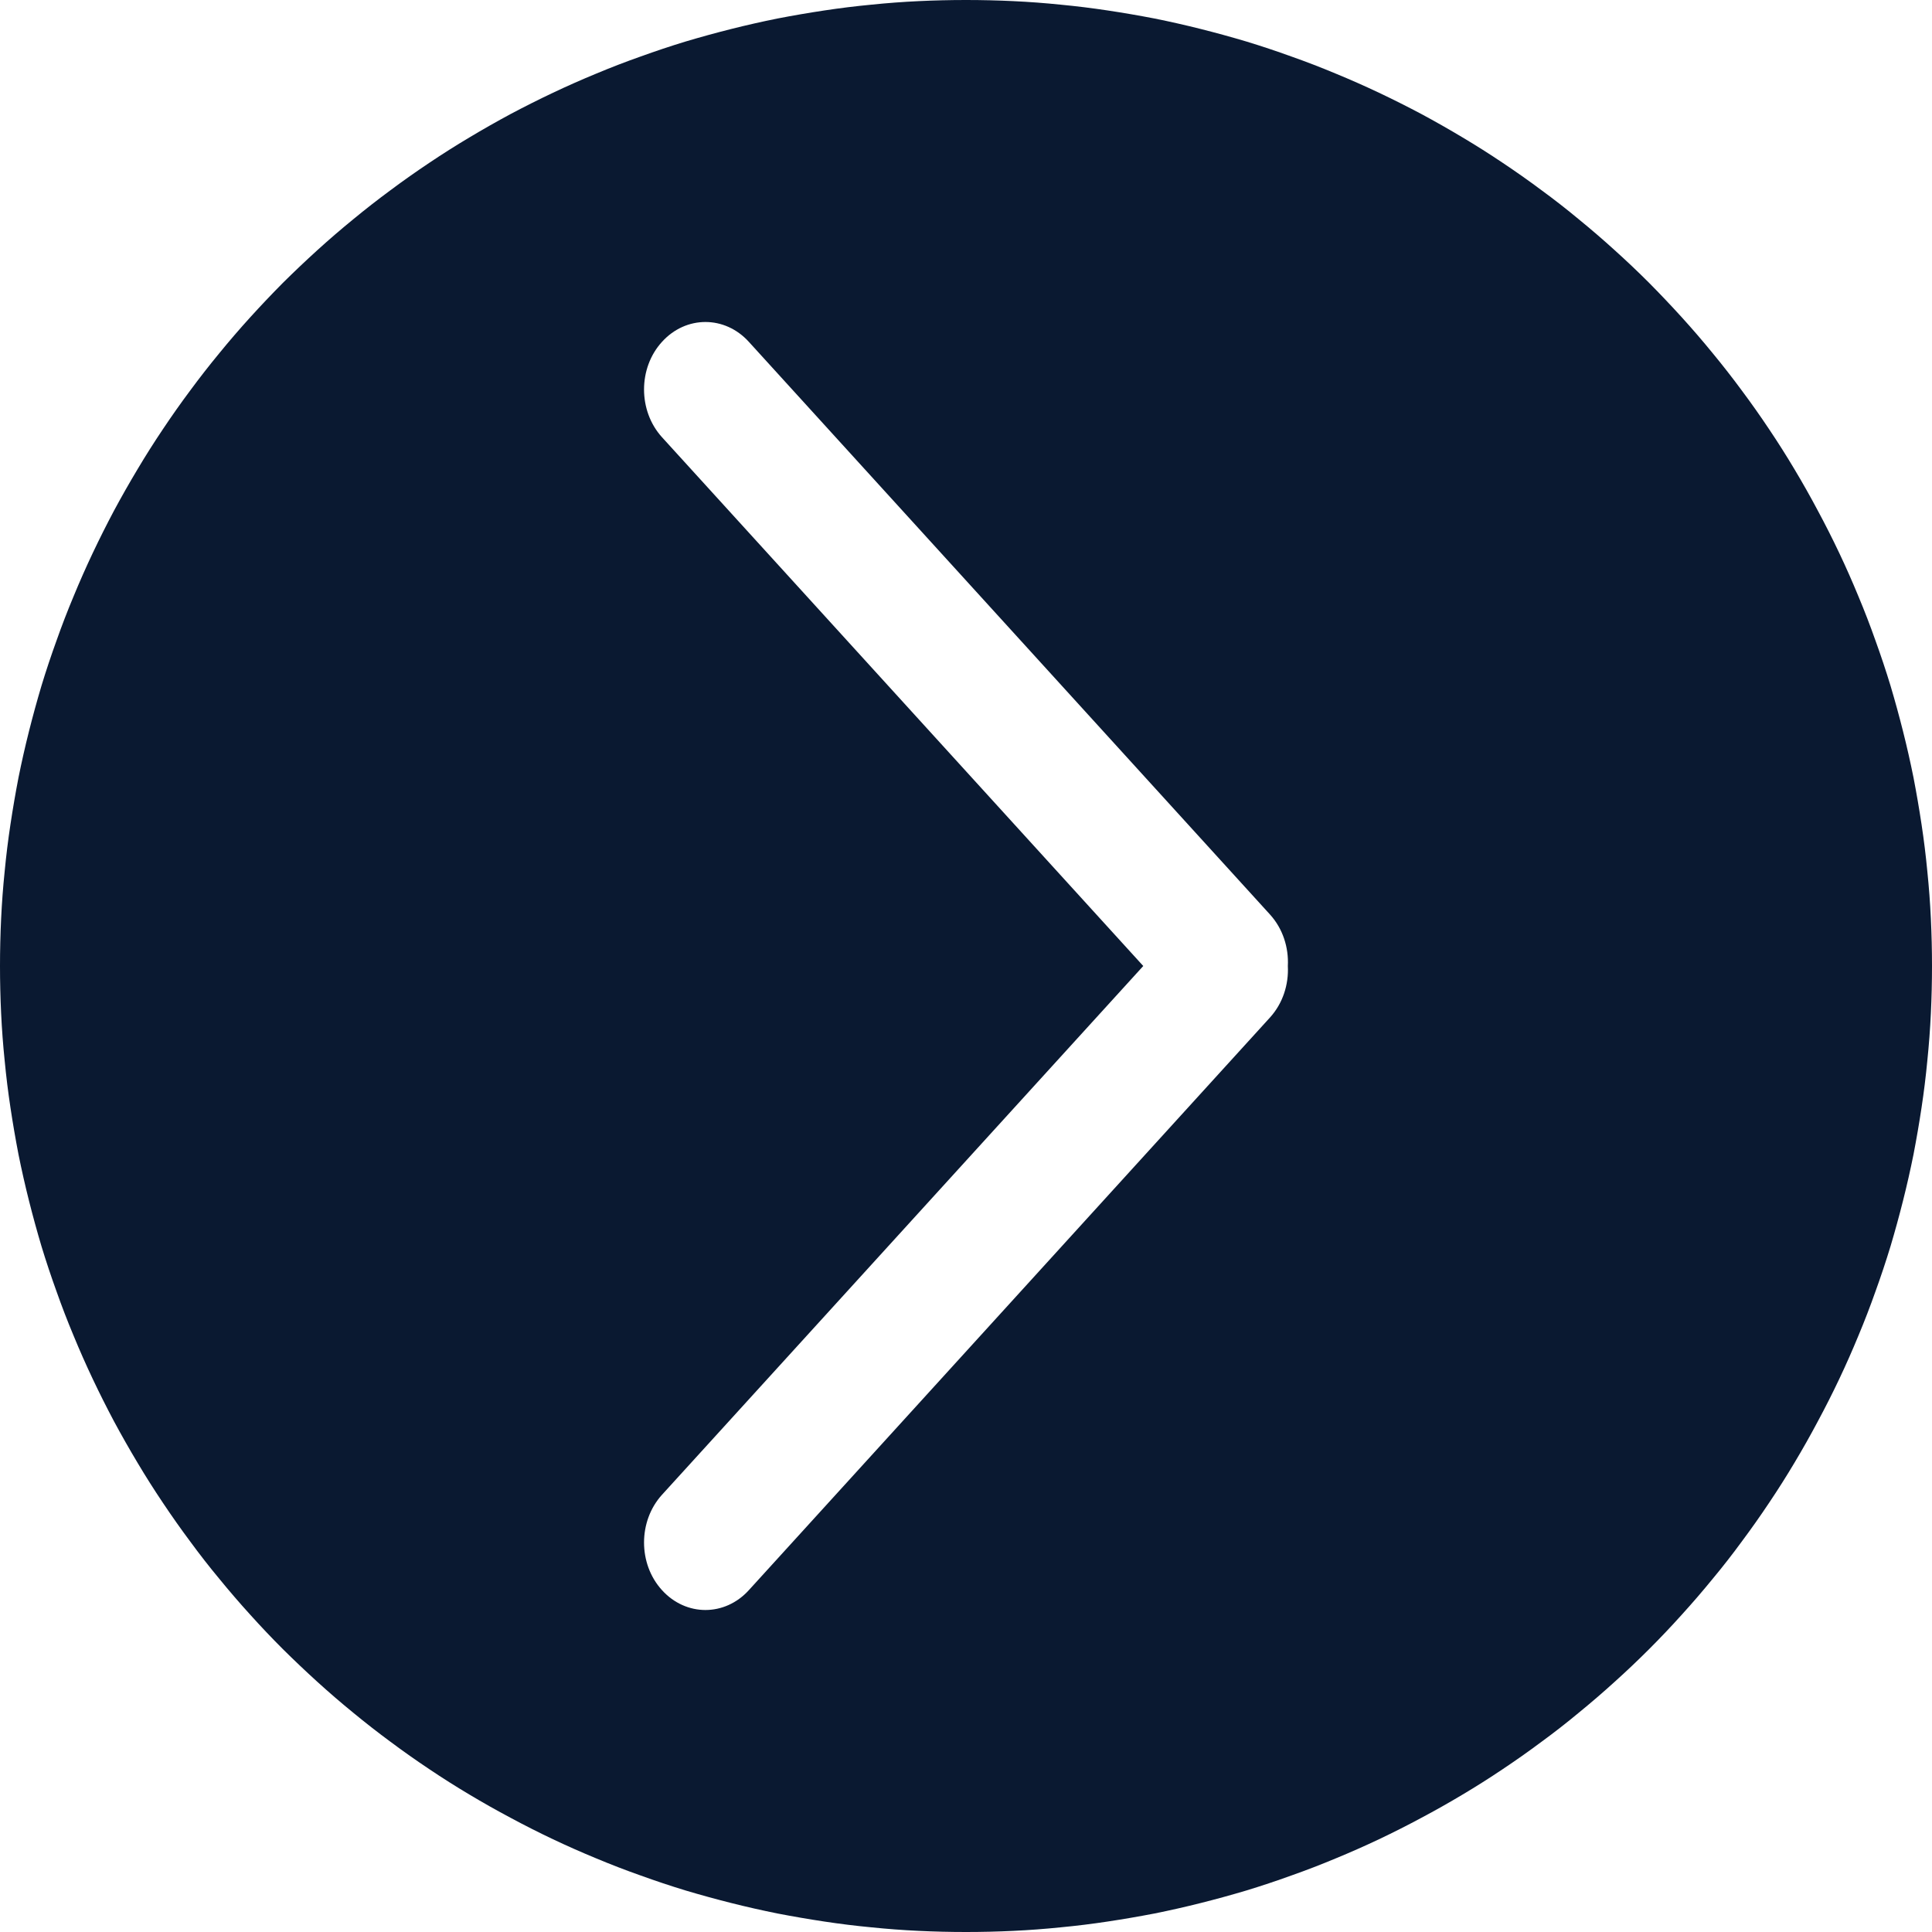 <svg xmlns="http://www.w3.org/2000/svg" xmlns:xlink="http://www.w3.org/1999/xlink" fill="none" version="1.1" width="12" height="12" viewBox="0 0 12 12"><g><path d="M6,0Q5.853,0,5.706,0.007Q5.558,0.014,5.412,0.029Q5.265,0.043,5.12,0.065Q4.974,0.087,4.829,0.115Q4.685,0.144,4.542,0.18Q4.399,0.216,4.258,0.258Q4.117,0.301,3.979,0.351Q3.84,0.4,3.704,0.457Q3.568,0.513,3.435,0.576Q3.302,0.639,3.172,0.708Q3.042,0.778,2.915,0.854Q2.789,0.929,2.667,1.011Q2.544,1.093,2.426,1.181Q2.308,1.268,2.194,1.362Q2.08,1.455,1.971,1.554Q1.862,1.653,1.757,1.757Q1.653,1.862,1.554,1.971Q1.455,2.08,1.362,2.194Q1.268,2.308,1.181,2.426Q1.093,2.544,1.011,2.667Q0.929,2.789,0.854,2.915Q0.778,3.042,0.708,3.172Q0.639,3.302,0.576,3.435Q0.513,3.568,0.457,3.704Q0.4,3.84,0.351,3.979Q0.301,4.117,0.258,4.258Q0.216,4.399,0.18,4.542Q0.144,4.685,0.115,4.829Q0.087,4.974,0.065,5.12Q0.043,5.265,0.029,5.412Q0.014,5.558,0.007,5.706Q0,5.853,0,6Q0,6.147,0.007,6.294Q0.014,6.442,0.029,6.588Q0.043,6.735,0.065,6.88Q0.087,7.026,0.115,7.171Q0.144,7.315,0.18,7.458Q0.216,7.601,0.258,7.742Q0.301,7.883,0.351,8.021Q0.4,8.16,0.457,8.296Q0.513,8.432,0.576,8.565Q0.639,8.698,0.708,8.828Q0.778,8.958,0.854,9.085Q0.929,9.211,1.011,9.333Q1.093,9.456,1.181,9.574Q1.268,9.693,1.362,9.806Q1.455,9.92,1.554,10.029Q1.653,10.139,1.757,10.243Q1.862,10.347,1.971,10.446Q2.08,10.545,2.194,10.638Q2.308,10.732,2.426,10.819Q2.544,10.907,2.667,10.989Q2.789,11.071,2.915,11.146Q3.042,11.222,3.172,11.291Q3.302,11.361,3.435,11.424Q3.568,11.487,3.704,11.543Q3.84,11.6,3.979,11.649Q4.117,11.699,4.258,11.742Q4.399,11.784,4.542,11.82Q4.685,11.856,4.829,11.885Q4.974,11.913,5.12,11.935Q5.265,11.957,5.412,11.971Q5.558,11.986,5.706,11.993Q5.853,12,6,12Q6.147,12,6.294,11.993Q6.442,11.986,6.588,11.971Q6.735,11.957,6.88,11.935Q7.026,11.913,7.171,11.885Q7.315,11.856,7.458,11.82Q7.601,11.784,7.742,11.742Q7.883,11.699,8.021,11.649Q8.16,11.6,8.296,11.543Q8.432,11.487,8.565,11.424Q8.698,11.361,8.828,11.291Q8.958,11.222,9.085,11.146Q9.211,11.071,9.333,10.989Q9.456,10.907,9.574,10.819Q9.693,10.732,9.806,10.638Q9.92,10.545,10.029,10.446Q10.139,10.347,10.243,10.243Q10.347,10.139,10.446,10.029Q10.545,9.92,10.638,9.806Q10.732,9.693,10.819,9.574Q10.907,9.456,10.989,9.333Q11.071,9.211,11.146,9.085Q11.222,8.958,11.291,8.828Q11.361,8.698,11.424,8.565Q11.487,8.432,11.543,8.296Q11.6,8.16,11.649,8.021Q11.699,7.883,11.742,7.742Q11.784,7.601,11.82,7.458Q11.856,7.315,11.885,7.171Q11.913,7.026,11.935,6.88Q11.957,6.735,11.971,6.588Q11.986,6.442,11.993,6.294Q12,6.147,12,6Q12,5.853,11.993,5.706Q11.986,5.558,11.971,5.412Q11.957,5.265,11.935,5.12Q11.913,4.974,11.885,4.829Q11.856,4.685,11.82,4.542Q11.784,4.399,11.742,4.258Q11.699,4.117,11.649,3.979Q11.6,3.84,11.543,3.704Q11.487,3.568,11.424,3.435Q11.361,3.302,11.291,3.172Q11.222,3.042,11.146,2.915Q11.071,2.789,10.989,2.667Q10.907,2.544,10.819,2.426Q10.732,2.308,10.638,2.194Q10.545,2.08,10.446,1.971Q10.347,1.862,10.243,1.757Q10.139,1.653,10.029,1.554Q9.92,1.455,9.806,1.362Q9.693,1.268,9.574,1.181Q9.456,1.093,9.333,1.011Q9.211,0.929,9.085,0.854Q8.958,0.778,8.828,0.708Q8.698,0.639,8.565,0.576Q8.432,0.513,8.296,0.457Q8.16,0.4,8.021,0.351Q7.883,0.301,7.742,0.258Q7.601,0.216,7.458,0.18Q7.315,0.144,7.171,0.115Q7.026,0.087,6.88,0.065Q6.735,0.043,6.588,0.029Q6.442,0.014,6.294,0.007Q6.147,0,6,0ZM4.112,9.284L7.101,6L4.112,2.716C3.963,2.552,3.963,2.286,4.112,2.123C4.261,1.959,4.502,1.959,4.651,2.123L7.888,5.68C7.968,5.768,8.005,5.885,7.999,6C8.005,6.115,7.968,6.232,7.888,6.32L4.651,9.877C4.502,10.041,4.261,10.041,4.112,9.877C3.963,9.714,3.963,9.448,4.112,9.284Z" fill-rule="evenodd" fill="#0A1931" fill-opacity="1"/></g></svg>